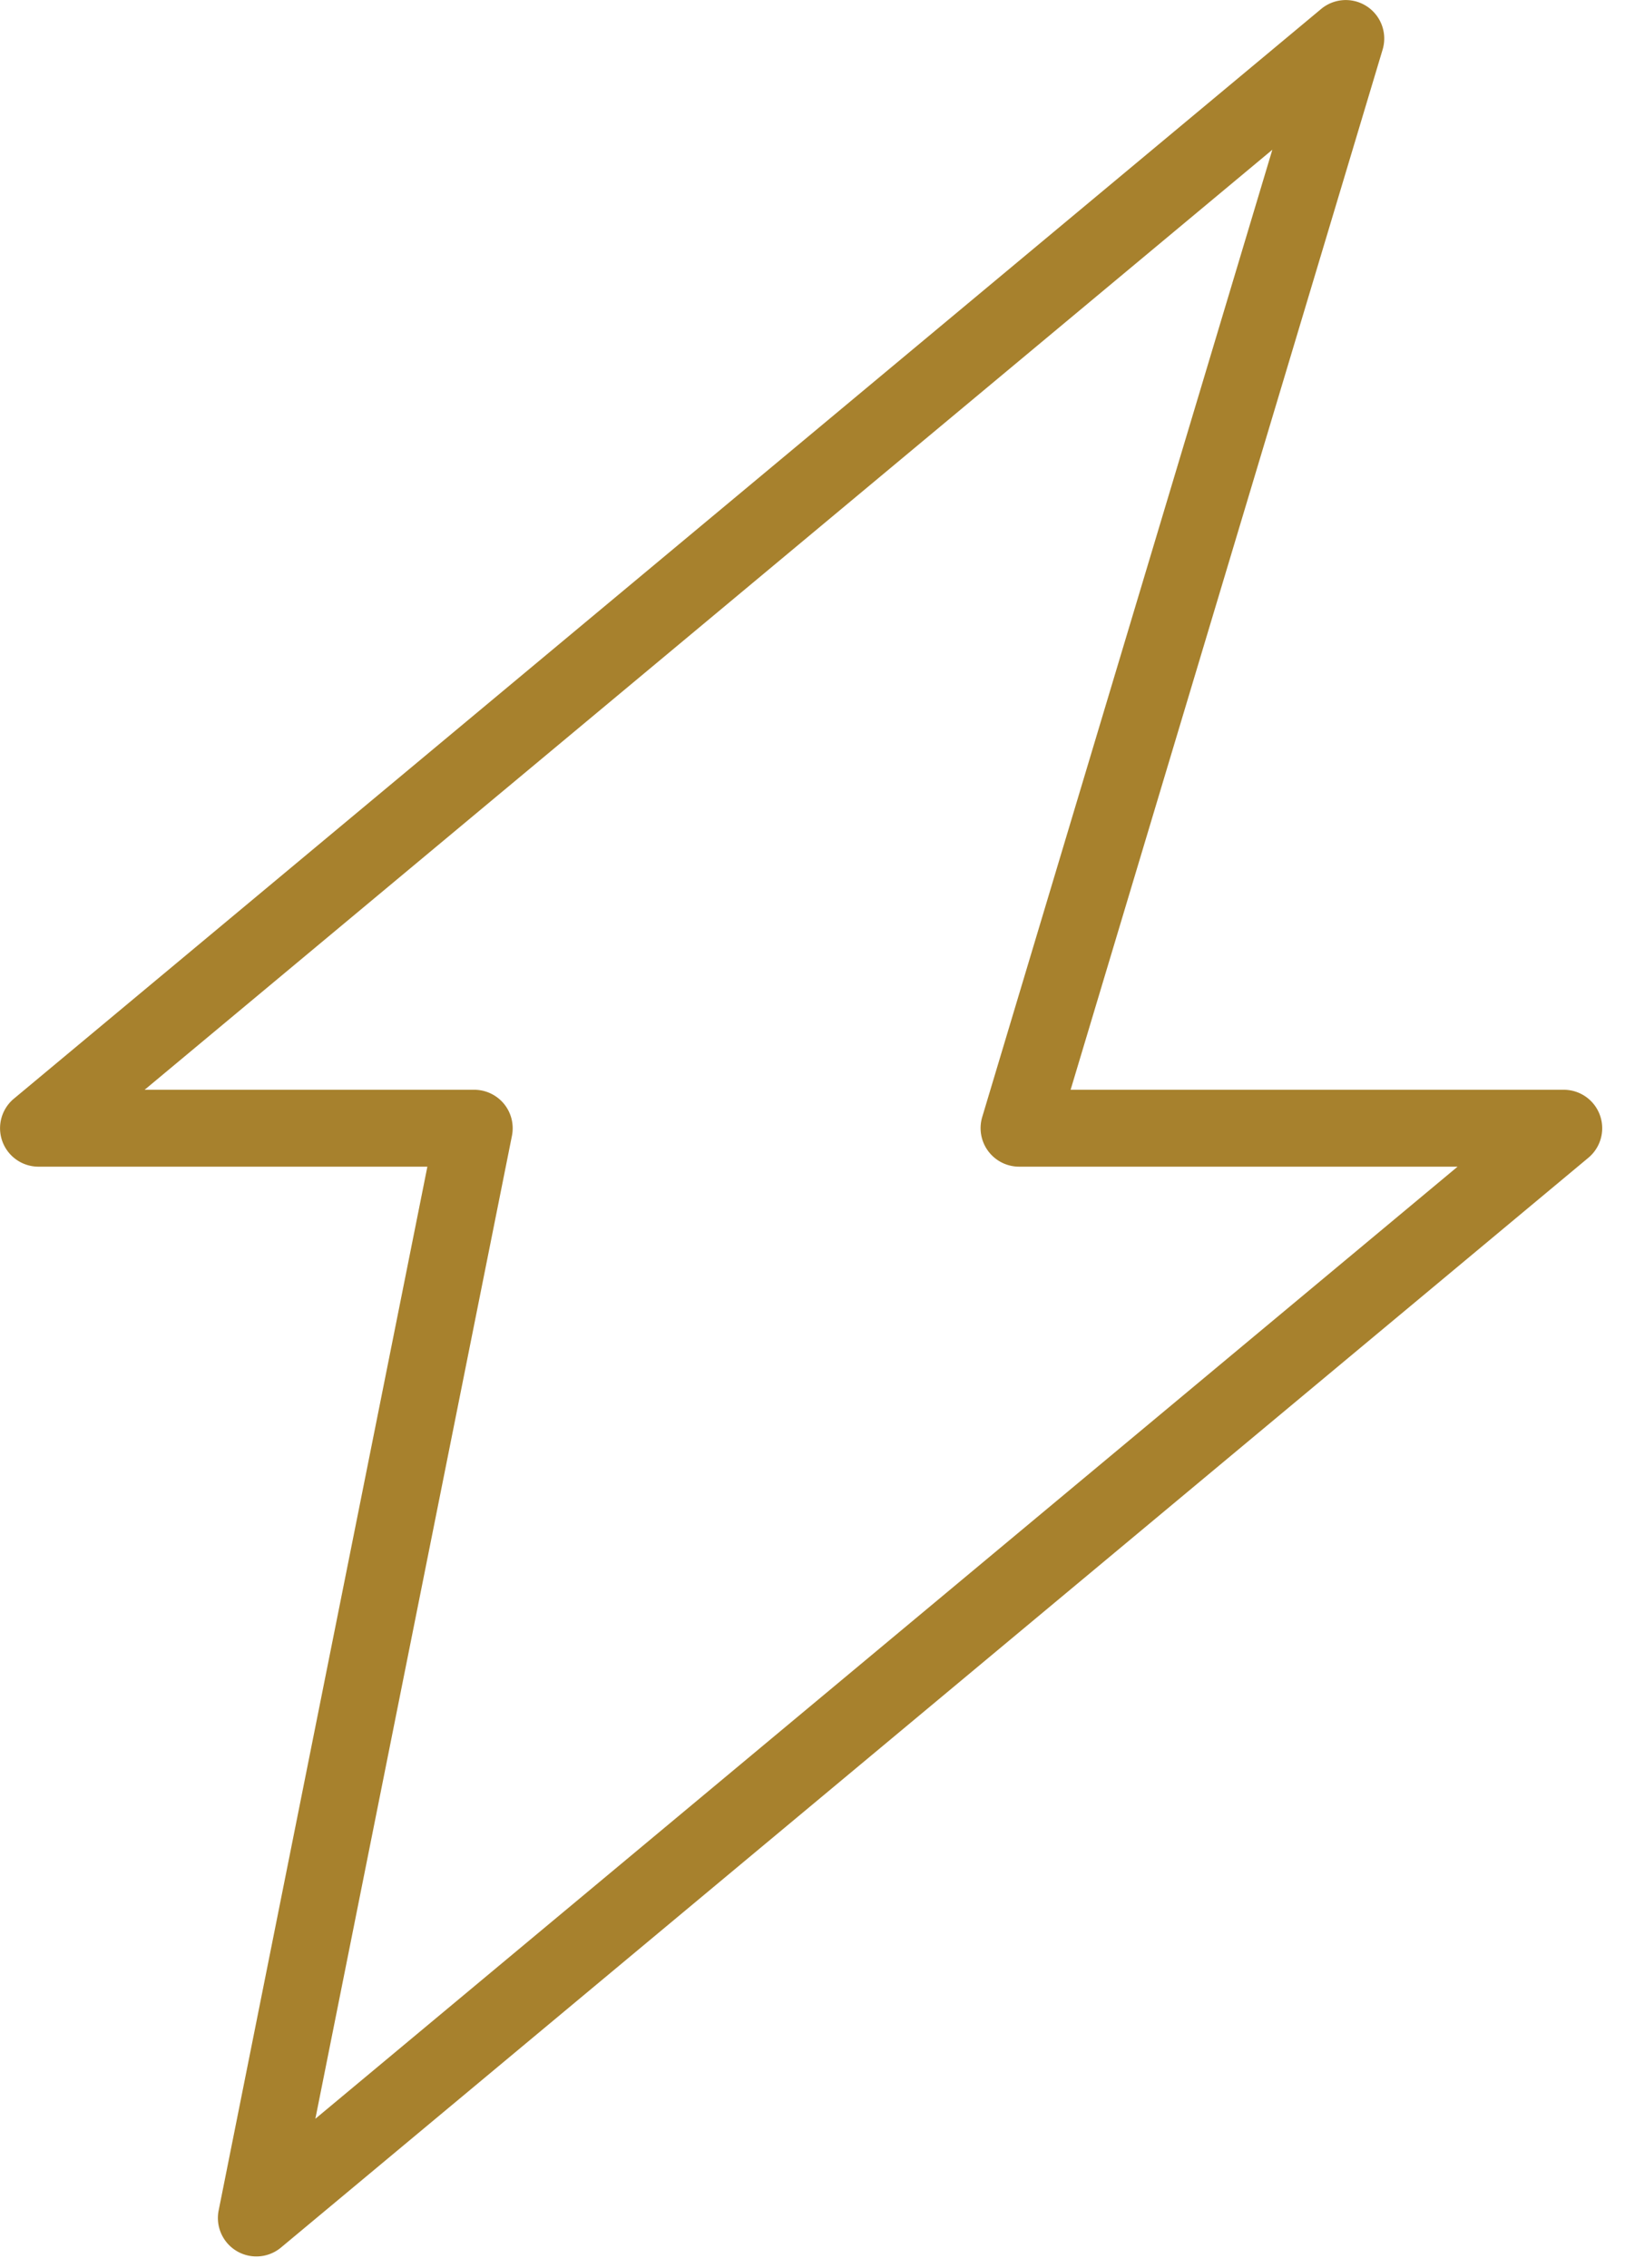 <svg width="43" height="60" viewBox="0 0 43 60" xmlns="http://www.w3.org/2000/svg"><path d="M3.827 28.827h8.722c.305 0 .593.137.787.372.193.236.27.545.211.844L8.345 56.046 38.57 30.861H26.965a1.02 1.02 0 0 1-.975-1.31l7.678-25.59L3.827 28.827zm2.956 30.861a1.017 1.017 0 0 1-.997-1.217l5.523-27.61H1.017a1.017 1.017 0 0 1-.65-1.798L34.961.236a1.018 1.018 0 0 1 1.626 1.073l-8.257 27.518H41.38a1.017 1.017 0 0 1 .65 1.799L7.436 59.452a1.016 1.016 0 0 1-.652.236z" fill="#A7812D" fill-rule="evenodd"/></svg>